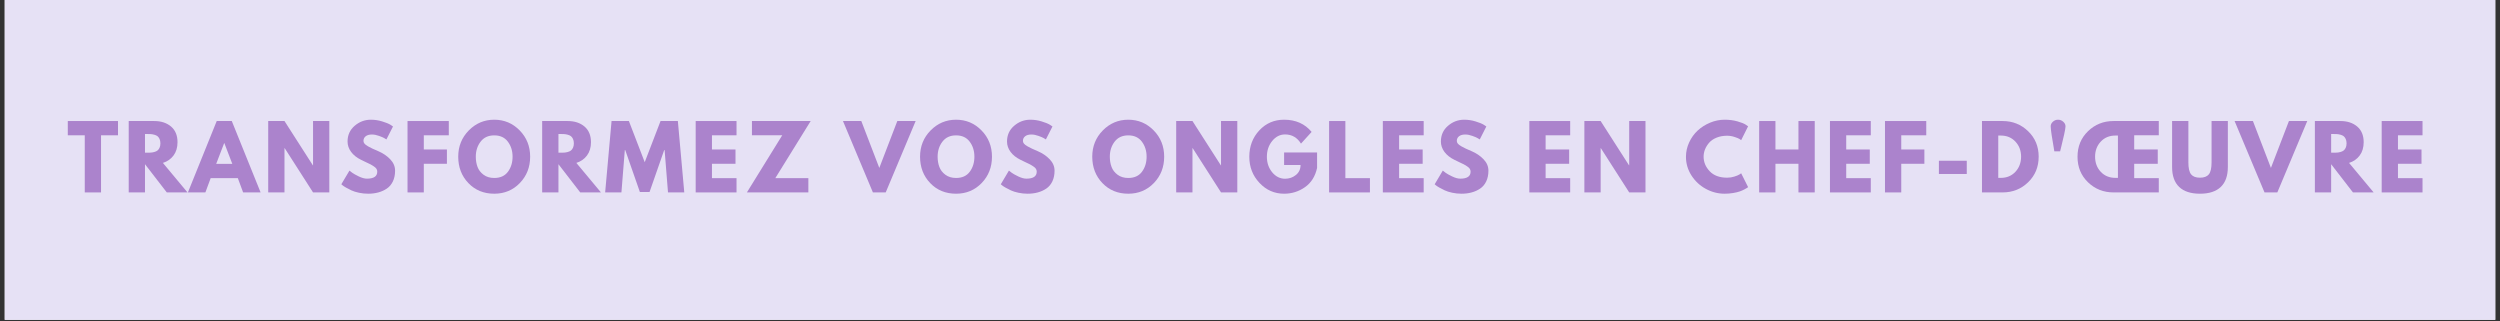 <svg version="1.0" preserveAspectRatio="xMidYMid meet" height="263" viewBox="0 0 1536 197.25" zoomAndPan="magnify" width="2048" xmlns:xlink="http://www.w3.org/1999/xlink" xmlns="http://www.w3.org/2000/svg"><rect x="0" y="0" width="1536" height="197.25" fill="#333333" stroke="none"/><defs><g></g><clipPath id="26de5115e1"><path clip-rule="nonzero" d="M 2.91 0 L 1533.09 0 L 1533.09 196.504 L 2.91 196.504 Z M 2.91 0"></path></clipPath></defs><g clip-path="url(#26de5115e1)"><path fill-rule="nonzero" fill-opacity="1" d="M 2.91 0 L 1533.09 0 L 1533.09 196.504 L 2.91 196.504 Z M 2.91 0" fill="#ffffff"></path><path fill-rule="nonzero" fill-opacity="1" d="M 2.91 0 L 1533.09 0 L 1533.09 196.504 L 2.91 196.504 Z M 2.91 0" fill="#e6e1f5"></path></g><g fill-opacity="1" fill="#ab83cc"><g transform="translate(41.231, 118.22)"><g><path d="M 0.422 -35.094 L 0.422 -43.859 L 31.266 -43.859 L 31.266 -35.094 L 20.844 -35.094 L 20.844 0 L 10.844 0 L 10.844 -35.094 Z M 0.422 -35.094"></path></g></g></g><g fill-opacity="1" fill="#ab83cc"><g transform="translate(75.895, 118.22)"><g><path d="M 3.188 -43.859 L 18.875 -43.859 C 23.094 -43.859 26.531 -42.734 29.188 -40.484 C 31.844 -38.234 33.172 -35.02 33.172 -30.844 C 33.172 -27.613 32.363 -24.906 30.75 -22.719 C 29.145 -20.539 26.957 -19.008 24.188 -18.125 L 39.297 0 L 26.578 0 L 13.188 -17.328 L 13.188 0 L 3.188 0 Z M 13.188 -24.406 L 14.359 -24.406 C 15.273 -24.406 16.051 -24.422 16.688 -24.453 C 17.332 -24.492 18.062 -24.617 18.875 -24.828 C 19.688 -25.047 20.344 -25.348 20.844 -25.734 C 21.344 -26.117 21.77 -26.68 22.125 -27.422 C 22.477 -28.172 22.656 -29.078 22.656 -30.141 C 22.656 -31.211 22.477 -32.117 22.125 -32.859 C 21.77 -33.609 21.344 -34.176 20.844 -34.562 C 20.344 -34.945 19.688 -35.242 18.875 -35.453 C 18.062 -35.672 17.332 -35.797 16.688 -35.828 C 16.051 -35.867 15.273 -35.891 14.359 -35.891 L 13.188 -35.891 Z M 13.188 -24.406"></path></g></g></g><g fill-opacity="1" fill="#ab83cc"><g transform="translate(116.939, 118.22)"><g><path d="M 25.469 -43.859 L 43.172 0 L 32.438 0 L 29.188 -8.766 L 12.5 -8.766 L 9.25 0 L -1.484 0 L 16.219 -43.859 Z M 25.781 -17.547 L 20.891 -30.312 L 20.797 -30.312 L 15.891 -17.547 Z M 25.781 -17.547"></path></g></g></g><g fill-opacity="1" fill="#ab83cc"><g transform="translate(161.598, 118.22)"><g><path d="M 13.188 -27.219 L 13.188 0 L 3.188 0 L 3.188 -43.859 L 13.188 -43.859 L 30.625 -16.641 L 30.734 -16.641 L 30.734 -43.859 L 40.734 -43.859 L 40.734 0 L 30.734 0 L 13.297 -27.219 Z M 13.188 -27.219"></path></g></g></g><g fill-opacity="1" fill="#ab83cc"><g transform="translate(208.49, 118.22)"><g><path d="M 19.359 -44.672 C 21.734 -44.672 24.051 -44.32 26.312 -43.625 C 28.582 -42.938 30.27 -42.254 31.375 -41.578 L 32.969 -40.516 L 28.922 -32.547 C 28.609 -32.754 28.164 -33.023 27.594 -33.359 C 27.031 -33.703 25.969 -34.156 24.406 -34.719 C 22.844 -35.289 21.391 -35.578 20.047 -35.578 C 18.379 -35.578 17.094 -35.219 16.188 -34.5 C 15.281 -33.789 14.828 -32.836 14.828 -31.641 C 14.828 -31.035 15.039 -30.473 15.469 -29.953 C 15.895 -29.441 16.617 -28.895 17.641 -28.312 C 18.672 -27.727 19.578 -27.258 20.359 -26.906 C 21.141 -26.551 22.348 -26.02 23.984 -25.312 C 26.816 -24.102 29.234 -22.461 31.234 -20.391 C 33.242 -18.316 34.25 -15.969 34.25 -13.344 C 34.25 -10.832 33.797 -8.633 32.891 -6.75 C 31.984 -4.875 30.738 -3.406 29.156 -2.344 C 27.582 -1.281 25.836 -0.492 23.922 0.016 C 22.016 0.535 19.941 0.797 17.703 0.797 C 15.785 0.797 13.906 0.598 12.062 0.203 C 10.227 -0.18 8.688 -0.664 7.438 -1.25 C 6.195 -1.832 5.082 -2.406 4.094 -2.969 C 3.102 -3.539 2.379 -4.02 1.922 -4.406 L 1.219 -5 L 6.219 -13.406 C 6.645 -13.051 7.227 -12.598 7.969 -12.047 C 8.719 -11.492 10.039 -10.754 11.938 -9.828 C 13.832 -8.91 15.508 -8.453 16.969 -8.453 C 21.188 -8.453 23.297 -9.891 23.297 -12.766 C 23.297 -13.367 23.145 -13.926 22.844 -14.438 C 22.539 -14.945 22.004 -15.457 21.234 -15.969 C 20.473 -16.488 19.801 -16.898 19.219 -17.203 C 18.633 -17.504 17.676 -17.961 16.344 -18.578 C 15.02 -19.203 14.039 -19.676 13.406 -20 C 10.738 -21.301 8.676 -22.938 7.219 -24.906 C 5.77 -26.875 5.047 -28.992 5.047 -31.266 C 5.047 -35.203 6.5 -38.422 9.406 -40.922 C 12.312 -43.422 15.629 -44.672 19.359 -44.672 Z M 19.359 -44.672"></path></g></g></g><g fill-opacity="1" fill="#ab83cc"><g transform="translate(247.195, 118.22)"><g><path d="M 28.547 -43.859 L 28.547 -35.094 L 13.188 -35.094 L 13.188 -26.375 L 27.391 -26.375 L 27.391 -17.594 L 13.188 -17.594 L 13.188 0 L 3.188 0 L 3.188 -43.859 Z M 28.547 -43.859"></path></g></g></g><g fill-opacity="1" fill="#ab83cc"><g transform="translate(280.317, 118.22)"><g><path d="M 1.219 -21.953 C 1.219 -28.305 3.379 -33.68 7.703 -38.078 C 12.035 -42.473 17.25 -44.672 23.344 -44.672 C 29.477 -44.672 34.688 -42.477 38.969 -38.094 C 43.258 -33.719 45.406 -28.336 45.406 -21.953 C 45.406 -15.535 43.297 -10.141 39.078 -5.766 C 34.859 -1.391 29.613 0.797 23.344 0.797 C 16.926 0.797 11.633 -1.375 7.469 -5.719 C 3.301 -10.062 1.219 -15.473 1.219 -21.953 Z M 12.016 -21.953 C 12.016 -19.648 12.367 -17.551 13.078 -15.656 C 13.785 -13.758 15.023 -12.156 16.797 -10.844 C 18.566 -9.531 20.75 -8.875 23.344 -8.875 C 27.062 -8.875 29.867 -10.148 31.766 -12.703 C 33.66 -15.254 34.609 -18.336 34.609 -21.953 C 34.609 -25.535 33.641 -28.613 31.703 -31.188 C 29.773 -33.758 26.988 -35.047 23.344 -35.047 C 19.727 -35.047 16.938 -33.758 14.969 -31.188 C 13 -28.613 12.016 -25.535 12.016 -21.953 Z M 12.016 -21.953"></path></g></g></g><g fill-opacity="1" fill="#ab83cc"><g transform="translate(329.921, 118.22)"><g><path d="M 3.188 -43.859 L 18.875 -43.859 C 23.094 -43.859 26.531 -42.734 29.188 -40.484 C 31.844 -38.234 33.172 -35.02 33.172 -30.844 C 33.172 -27.613 32.363 -24.906 30.75 -22.719 C 29.145 -20.539 26.957 -19.008 24.188 -18.125 L 39.297 0 L 26.578 0 L 13.188 -17.328 L 13.188 0 L 3.188 0 Z M 13.188 -24.406 L 14.359 -24.406 C 15.273 -24.406 16.051 -24.422 16.688 -24.453 C 17.332 -24.492 18.062 -24.617 18.875 -24.828 C 19.688 -25.047 20.344 -25.348 20.844 -25.734 C 21.344 -26.117 21.77 -26.68 22.125 -27.422 C 22.477 -28.172 22.656 -29.078 22.656 -30.141 C 22.656 -31.211 22.477 -32.117 22.125 -32.859 C 21.77 -33.609 21.344 -34.176 20.844 -34.562 C 20.344 -34.945 19.688 -35.242 18.875 -35.453 C 18.062 -35.672 17.332 -35.797 16.688 -35.828 C 16.051 -35.867 15.273 -35.891 14.359 -35.891 L 13.188 -35.891 Z M 13.188 -24.406"></path></g></g></g><g fill-opacity="1" fill="#ab83cc"><g transform="translate(370.964, 118.22)"><g><path d="M 39.453 0 L 37.375 -26 L 37.109 -26 L 28.125 -0.266 L 22.172 -0.266 L 13.188 -26 L 12.922 -26 L 10.844 0 L 0.844 0 L 4.781 -43.859 L 15.422 -43.859 L 25.156 -18.562 L 34.875 -43.859 L 45.516 -43.859 L 49.453 0 Z M 39.453 0"></path></g></g></g><g fill-opacity="1" fill="#ab83cc"><g transform="translate(424.236, 118.22)"><g><path d="M 28.281 -43.859 L 28.281 -35.094 L 13.188 -35.094 L 13.188 -26.375 L 27.656 -26.375 L 27.656 -17.594 L 13.188 -17.594 L 13.188 -8.766 L 28.281 -8.766 L 28.281 0 L 3.188 0 L 3.188 -43.859 Z M 28.281 -43.859"></path></g></g></g><g fill-opacity="1" fill="#ab83cc"><g transform="translate(458.05, 118.22)"><g><path d="M 40.031 -43.859 L 18.297 -8.766 L 38.609 -8.766 L 38.609 0 L 0.844 0 L 22.547 -35.094 L 3.938 -35.094 L 3.938 -43.859 Z M 40.031 -43.859"></path></g></g></g><g fill-opacity="1" fill="#ab83cc"><g transform="translate(501.911, 118.22)"><g></g></g></g><g fill-opacity="1" fill="#ab83cc"><g transform="translate(519.403, 118.22)"><g><path d="M 16.906 0 L -1.484 -43.859 L 9.781 -43.859 L 20.844 -15.047 L 31.906 -43.859 L 43.172 -43.859 L 24.781 0 Z M 16.906 0"></path></g></g></g><g fill-opacity="1" fill="#ab83cc"><g transform="translate(564.062, 118.22)"><g><path d="M 1.219 -21.953 C 1.219 -28.305 3.379 -33.68 7.703 -38.078 C 12.035 -42.473 17.25 -44.672 23.344 -44.672 C 29.477 -44.672 34.688 -42.477 38.969 -38.094 C 43.258 -33.719 45.406 -28.336 45.406 -21.953 C 45.406 -15.535 43.297 -10.141 39.078 -5.766 C 34.859 -1.391 29.613 0.797 23.344 0.797 C 16.926 0.797 11.633 -1.375 7.469 -5.719 C 3.301 -10.062 1.219 -15.473 1.219 -21.953 Z M 12.016 -21.953 C 12.016 -19.648 12.367 -17.551 13.078 -15.656 C 13.785 -13.758 15.023 -12.156 16.797 -10.844 C 18.566 -9.531 20.75 -8.875 23.344 -8.875 C 27.062 -8.875 29.867 -10.148 31.766 -12.703 C 33.66 -15.254 34.609 -18.336 34.609 -21.953 C 34.609 -25.535 33.641 -28.613 31.703 -31.188 C 29.773 -33.758 26.988 -35.047 23.344 -35.047 C 19.727 -35.047 16.938 -33.758 14.969 -31.188 C 13 -28.613 12.016 -25.535 12.016 -21.953 Z M 12.016 -21.953"></path></g></g></g><g fill-opacity="1" fill="#ab83cc"><g transform="translate(613.665, 118.22)"><g><path d="M 19.359 -44.672 C 21.734 -44.672 24.051 -44.32 26.312 -43.625 C 28.582 -42.938 30.27 -42.254 31.375 -41.578 L 32.969 -40.516 L 28.922 -32.547 C 28.609 -32.754 28.164 -33.023 27.594 -33.359 C 27.031 -33.703 25.969 -34.156 24.406 -34.719 C 22.844 -35.289 21.391 -35.578 20.047 -35.578 C 18.379 -35.578 17.094 -35.219 16.188 -34.5 C 15.281 -33.789 14.828 -32.836 14.828 -31.641 C 14.828 -31.035 15.039 -30.473 15.469 -29.953 C 15.895 -29.441 16.617 -28.895 17.641 -28.312 C 18.672 -27.727 19.578 -27.258 20.359 -26.906 C 21.141 -26.551 22.348 -26.02 23.984 -25.312 C 26.816 -24.102 29.234 -22.461 31.234 -20.391 C 33.242 -18.316 34.25 -15.969 34.25 -13.344 C 34.25 -10.832 33.797 -8.633 32.891 -6.75 C 31.984 -4.875 30.738 -3.406 29.156 -2.344 C 27.582 -1.281 25.836 -0.492 23.922 0.016 C 22.016 0.535 19.941 0.797 17.703 0.797 C 15.785 0.797 13.906 0.598 12.062 0.203 C 10.227 -0.18 8.688 -0.664 7.438 -1.25 C 6.195 -1.832 5.082 -2.406 4.094 -2.969 C 3.102 -3.539 2.379 -4.02 1.922 -4.406 L 1.219 -5 L 6.219 -13.406 C 6.645 -13.051 7.227 -12.598 7.969 -12.047 C 8.719 -11.492 10.039 -10.754 11.938 -9.828 C 13.832 -8.91 15.508 -8.453 16.969 -8.453 C 21.188 -8.453 23.297 -9.891 23.297 -12.766 C 23.297 -13.367 23.145 -13.926 22.844 -14.438 C 22.539 -14.945 22.004 -15.457 21.234 -15.969 C 20.473 -16.488 19.801 -16.898 19.219 -17.203 C 18.633 -17.504 17.676 -17.961 16.344 -18.578 C 15.02 -19.203 14.039 -19.676 13.406 -20 C 10.738 -21.301 8.676 -22.938 7.219 -24.906 C 5.77 -26.875 5.047 -28.992 5.047 -31.266 C 5.047 -35.203 6.5 -38.422 9.406 -40.922 C 12.312 -43.422 15.629 -44.672 19.359 -44.672 Z M 19.359 -44.672"></path></g></g></g><g fill-opacity="1" fill="#ab83cc"><g transform="translate(652.37, 118.22)"><g></g></g></g><g fill-opacity="1" fill="#ab83cc"><g transform="translate(669.862, 118.22)"><g><path d="M 1.219 -21.953 C 1.219 -28.305 3.379 -33.68 7.703 -38.078 C 12.035 -42.473 17.25 -44.672 23.344 -44.672 C 29.477 -44.672 34.688 -42.477 38.969 -38.094 C 43.258 -33.719 45.406 -28.336 45.406 -21.953 C 45.406 -15.535 43.297 -10.141 39.078 -5.766 C 34.859 -1.391 29.613 0.797 23.344 0.797 C 16.926 0.797 11.633 -1.375 7.469 -5.719 C 3.301 -10.062 1.219 -15.473 1.219 -21.953 Z M 12.016 -21.953 C 12.016 -19.648 12.367 -17.551 13.078 -15.656 C 13.785 -13.758 15.023 -12.156 16.797 -10.844 C 18.566 -9.531 20.75 -8.875 23.344 -8.875 C 27.062 -8.875 29.867 -10.148 31.766 -12.703 C 33.66 -15.254 34.609 -18.336 34.609 -21.953 C 34.609 -25.535 33.641 -28.613 31.703 -31.188 C 29.773 -33.758 26.988 -35.047 23.344 -35.047 C 19.727 -35.047 16.938 -33.758 14.969 -31.188 C 13 -28.613 12.016 -25.535 12.016 -21.953 Z M 12.016 -21.953"></path></g></g></g><g fill-opacity="1" fill="#ab83cc"><g transform="translate(719.465, 118.22)"><g><path d="M 13.188 -27.219 L 13.188 0 L 3.188 0 L 3.188 -43.859 L 13.188 -43.859 L 30.625 -16.641 L 30.734 -16.641 L 30.734 -43.859 L 40.734 -43.859 L 40.734 0 L 30.734 0 L 13.297 -27.219 Z M 13.188 -27.219"></path></g></g></g><g fill-opacity="1" fill="#ab83cc"><g transform="translate(766.357, 118.22)"><g><path d="M 42.859 -24.562 L 42.859 -15.047 C 41.723 -9.836 39.238 -5.895 35.406 -3.219 C 31.582 -0.539 27.312 0.797 22.594 0.797 C 16.676 0.797 11.633 -1.414 7.469 -5.844 C 3.301 -10.281 1.219 -15.633 1.219 -21.906 C 1.219 -28.289 3.254 -33.68 7.328 -38.078 C 11.41 -42.473 16.5 -44.672 22.594 -44.672 C 29.719 -44.672 35.352 -42.172 39.5 -37.172 L 32.969 -29.984 C 30.625 -33.742 27.363 -35.625 23.188 -35.625 C 20.102 -35.625 17.469 -34.285 15.281 -31.609 C 13.102 -28.93 12.016 -25.695 12.016 -21.906 C 12.016 -18.188 13.102 -15.004 15.281 -12.359 C 17.469 -9.723 20.102 -8.406 23.188 -8.406 C 25.738 -8.406 27.961 -9.176 29.859 -10.719 C 31.754 -12.258 32.703 -14.305 32.703 -16.859 L 22.594 -16.859 L 22.594 -24.562 Z M 42.859 -24.562"></path></g></g></g><g fill-opacity="1" fill="#ab83cc"><g transform="translate(813.409, 118.22)"><g><path d="M 13.188 -43.859 L 13.188 -8.766 L 28.281 -8.766 L 28.281 0 L 3.188 0 L 3.188 -43.859 Z M 13.188 -43.859"></path></g></g></g><g fill-opacity="1" fill="#ab83cc"><g transform="translate(846.425, 118.22)"><g><path d="M 28.281 -43.859 L 28.281 -35.094 L 13.188 -35.094 L 13.188 -26.375 L 27.656 -26.375 L 27.656 -17.594 L 13.188 -17.594 L 13.188 -8.766 L 28.281 -8.766 L 28.281 0 L 3.188 0 L 3.188 -43.859 Z M 28.281 -43.859"></path></g></g></g><g fill-opacity="1" fill="#ab83cc"><g transform="translate(880.238, 118.22)"><g><path d="M 19.359 -44.672 C 21.734 -44.672 24.051 -44.32 26.312 -43.625 C 28.582 -42.938 30.27 -42.254 31.375 -41.578 L 32.969 -40.516 L 28.922 -32.547 C 28.609 -32.754 28.164 -33.023 27.594 -33.359 C 27.031 -33.703 25.969 -34.156 24.406 -34.719 C 22.844 -35.289 21.391 -35.578 20.047 -35.578 C 18.379 -35.578 17.094 -35.219 16.188 -34.5 C 15.281 -33.789 14.828 -32.836 14.828 -31.641 C 14.828 -31.035 15.039 -30.473 15.469 -29.953 C 15.895 -29.441 16.617 -28.895 17.641 -28.312 C 18.672 -27.727 19.578 -27.258 20.359 -26.906 C 21.141 -26.551 22.348 -26.02 23.984 -25.312 C 26.816 -24.102 29.234 -22.461 31.234 -20.391 C 33.242 -18.316 34.25 -15.969 34.25 -13.344 C 34.25 -10.832 33.797 -8.633 32.891 -6.75 C 31.984 -4.875 30.738 -3.406 29.156 -2.344 C 27.582 -1.281 25.836 -0.492 23.922 0.016 C 22.016 0.535 19.941 0.797 17.703 0.797 C 15.785 0.797 13.906 0.598 12.062 0.203 C 10.227 -0.18 8.688 -0.664 7.438 -1.25 C 6.195 -1.832 5.082 -2.406 4.094 -2.969 C 3.102 -3.539 2.379 -4.02 1.922 -4.406 L 1.219 -5 L 6.219 -13.406 C 6.645 -13.051 7.227 -12.598 7.969 -12.047 C 8.719 -11.492 10.039 -10.754 11.938 -9.828 C 13.832 -8.91 15.508 -8.453 16.969 -8.453 C 21.188 -8.453 23.297 -9.891 23.297 -12.766 C 23.297 -13.367 23.145 -13.926 22.844 -14.438 C 22.539 -14.945 22.004 -15.457 21.234 -15.969 C 20.473 -16.488 19.801 -16.898 19.219 -17.203 C 18.633 -17.504 17.676 -17.961 16.344 -18.578 C 15.02 -19.203 14.039 -19.676 13.406 -20 C 10.738 -21.301 8.676 -22.938 7.219 -24.906 C 5.77 -26.875 5.047 -28.992 5.047 -31.266 C 5.047 -35.203 6.5 -38.422 9.406 -40.922 C 12.312 -43.422 15.629 -44.672 19.359 -44.672 Z M 19.359 -44.672"></path></g></g></g><g fill-opacity="1" fill="#ab83cc"><g transform="translate(918.943, 118.22)"><g></g></g></g><g fill-opacity="1" fill="#ab83cc"><g transform="translate(936.434, 118.22)"><g><path d="M 28.281 -43.859 L 28.281 -35.094 L 13.188 -35.094 L 13.188 -26.375 L 27.656 -26.375 L 27.656 -17.594 L 13.188 -17.594 L 13.188 -8.766 L 28.281 -8.766 L 28.281 0 L 3.188 0 L 3.188 -43.859 Z M 28.281 -43.859"></path></g></g></g><g fill-opacity="1" fill="#ab83cc"><g transform="translate(970.248, 118.22)"><g><path d="M 13.188 -27.219 L 13.188 0 L 3.188 0 L 3.188 -43.859 L 13.188 -43.859 L 30.625 -16.641 L 30.734 -16.641 L 30.734 -43.859 L 40.734 -43.859 L 40.734 0 L 30.734 0 L 13.297 -27.219 Z M 13.188 -27.219"></path></g></g></g><g fill-opacity="1" fill="#ab83cc"><g transform="translate(1017.14, 118.22)"><g></g></g></g><g fill-opacity="1" fill="#ab83cc"><g transform="translate(1034.631, 118.22)"><g><path d="M 26.531 -9.047 C 28.051 -9.047 29.531 -9.273 30.969 -9.734 C 32.406 -10.191 33.461 -10.633 34.141 -11.062 L 35.141 -11.75 L 39.406 -3.25 C 39.258 -3.133 39.062 -2.988 38.812 -2.812 C 38.562 -2.633 37.984 -2.305 37.078 -1.828 C 36.18 -1.348 35.219 -0.93 34.188 -0.578 C 33.156 -0.223 31.805 0.094 30.141 0.375 C 28.484 0.656 26.766 0.797 24.984 0.797 C 20.91 0.797 17.047 -0.203 13.391 -2.203 C 9.742 -4.203 6.801 -6.957 4.562 -10.469 C 2.332 -13.977 1.219 -17.773 1.219 -21.859 C 1.219 -24.941 1.875 -27.898 3.188 -30.734 C 4.5 -33.566 6.242 -35.992 8.422 -38.016 C 10.609 -40.035 13.156 -41.648 16.062 -42.859 C 18.969 -44.066 21.941 -44.672 24.984 -44.672 C 27.828 -44.672 30.441 -44.332 32.828 -43.656 C 35.223 -42.977 36.914 -42.305 37.906 -41.641 L 39.406 -40.625 L 35.141 -32.109 C 34.898 -32.328 34.531 -32.586 34.031 -32.891 C 33.531 -33.191 32.535 -33.586 31.047 -34.078 C 29.555 -34.578 28.051 -34.828 26.531 -34.828 C 24.125 -34.828 21.961 -34.438 20.047 -33.656 C 18.129 -32.875 16.613 -31.844 15.5 -30.562 C 14.383 -29.289 13.531 -27.922 12.938 -26.453 C 12.352 -24.984 12.062 -23.484 12.062 -21.953 C 12.062 -18.629 13.312 -15.645 15.812 -13 C 18.312 -10.363 21.883 -9.047 26.531 -9.047 Z M 26.531 -9.047"></path></g></g></g><g fill-opacity="1" fill="#ab83cc"><g transform="translate(1077.642, 118.22)"><g><path d="M 13.188 -17.594 L 13.188 0 L 3.188 0 L 3.188 -43.859 L 13.188 -43.859 L 13.188 -26.375 L 27.328 -26.375 L 27.328 -43.859 L 37.328 -43.859 L 37.328 0 L 27.328 0 L 27.328 -17.594 Z M 13.188 -17.594"></path></g></g></g><g fill-opacity="1" fill="#ab83cc"><g transform="translate(1121.132, 118.22)"><g><path d="M 28.281 -43.859 L 28.281 -35.094 L 13.188 -35.094 L 13.188 -26.375 L 27.656 -26.375 L 27.656 -17.594 L 13.188 -17.594 L 13.188 -8.766 L 28.281 -8.766 L 28.281 0 L 3.188 0 L 3.188 -43.859 Z M 28.281 -43.859"></path></g></g></g><g fill-opacity="1" fill="#ab83cc"><g transform="translate(1154.945, 118.22)"><g><path d="M 28.547 -43.859 L 28.547 -35.094 L 13.188 -35.094 L 13.188 -26.375 L 27.391 -26.375 L 27.391 -17.594 L 13.188 -17.594 L 13.188 0 L 3.188 0 L 3.188 -43.859 Z M 28.547 -43.859"></path></g></g></g><g fill-opacity="1" fill="#ab83cc"><g transform="translate(1188.068, 118.22)"><g><path d="M 3.188 -19.453 L 20.312 -19.453 L 20.312 -11.328 L 3.188 -11.328 Z M 3.188 -19.453"></path></g></g></g><g fill-opacity="1" fill="#ab83cc"><g transform="translate(1214.544, 118.22)"><g><path d="M 3.188 -43.859 L 15.891 -43.859 C 21.992 -43.859 27.207 -41.773 31.531 -37.609 C 35.852 -33.453 38.016 -28.234 38.016 -21.953 C 38.016 -15.648 35.859 -10.414 31.547 -6.25 C 27.242 -2.082 22.023 0 15.891 0 L 3.188 0 Z M 13.188 -8.938 L 14.734 -8.938 C 18.379 -8.938 21.363 -10.164 23.688 -12.625 C 26.008 -15.094 27.188 -18.188 27.219 -21.906 C 27.219 -25.625 26.055 -28.723 23.734 -31.203 C 21.422 -33.691 18.422 -34.938 14.734 -34.938 L 13.188 -34.938 Z M 13.188 -8.938"></path></g></g></g><g fill-opacity="1" fill="#ab83cc"><g transform="translate(1256.758, 118.22)"><g><path d="M 4.547 -43.438 C 5.453 -44.258 6.504 -44.672 7.703 -44.672 C 8.91 -44.672 9.973 -44.258 10.891 -43.438 C 11.816 -42.625 12.281 -41.703 12.281 -40.672 L 12.281 -40.469 C 12.281 -39.758 12.004 -38.133 11.453 -35.594 C 10.91 -33.062 10.352 -30.695 9.781 -28.5 L 8.984 -25.25 L 5.422 -25.25 C 3.93 -33.758 3.188 -38.832 3.188 -40.469 L 3.188 -40.672 C 3.188 -41.703 3.641 -42.625 4.547 -43.438 Z M 4.547 -43.438"></path></g></g></g><g fill-opacity="1" fill="#ab83cc"><g transform="translate(1275.206, 118.22)"><g><path d="M 36.047 -35.094 L 36.047 -26.375 L 50.516 -26.375 L 50.516 -17.594 L 36.047 -17.594 L 36.047 -8.766 L 51.156 -8.766 L 51.156 0 L 23.344 0 C 17.207 0 11.984 -2.07 7.672 -6.219 C 3.367 -10.363 1.219 -15.594 1.219 -21.906 C 1.219 -28.219 3.367 -33.453 7.672 -37.609 C 11.984 -41.773 17.207 -43.859 23.344 -43.859 L 51.156 -43.859 L 51.156 -35.094 Z M 26.047 -34.938 L 24.516 -34.938 C 20.828 -34.938 17.82 -33.691 15.5 -31.203 C 13.176 -28.723 12.016 -25.641 12.016 -21.953 C 12.016 -18.234 13.176 -15.133 15.5 -12.656 C 17.82 -10.176 20.828 -8.938 24.516 -8.938 L 26.047 -8.938 Z M 26.047 -34.938"></path></g></g></g><g fill-opacity="1" fill="#ab83cc"><g transform="translate(1331.881, 118.22)"><g><path d="M 36.906 -43.859 L 36.906 -15.578 C 36.906 -10.191 35.453 -6.113 32.547 -3.344 C 29.641 -0.582 25.383 0.797 19.781 0.797 C 14.176 0.797 9.922 -0.582 7.016 -3.344 C 4.109 -6.113 2.656 -10.191 2.656 -15.578 L 2.656 -43.859 L 12.656 -43.859 L 12.656 -18.5 C 12.656 -14.957 13.211 -12.492 14.328 -11.109 C 15.441 -9.734 17.258 -9.047 19.781 -9.047 C 22.301 -9.047 24.117 -9.734 25.234 -11.109 C 26.348 -12.492 26.906 -14.957 26.906 -18.5 L 26.906 -43.859 Z M 36.906 -43.859"></path></g></g></g><g fill-opacity="1" fill="#ab83cc"><g transform="translate(1374.413, 118.22)"><g><path d="M 16.906 0 L -1.484 -43.859 L 9.781 -43.859 L 20.844 -15.047 L 31.906 -43.859 L 43.172 -43.859 L 24.781 0 Z M 16.906 0"></path></g></g></g><g fill-opacity="1" fill="#ab83cc"><g transform="translate(1419.072, 118.22)"><g><path d="M 3.188 -43.859 L 18.875 -43.859 C 23.094 -43.859 26.531 -42.734 29.188 -40.484 C 31.844 -38.234 33.172 -35.02 33.172 -30.844 C 33.172 -27.613 32.363 -24.906 30.75 -22.719 C 29.145 -20.539 26.957 -19.008 24.188 -18.125 L 39.297 0 L 26.578 0 L 13.188 -17.328 L 13.188 0 L 3.188 0 Z M 13.188 -24.406 L 14.359 -24.406 C 15.273 -24.406 16.051 -24.422 16.688 -24.453 C 17.332 -24.492 18.062 -24.617 18.875 -24.828 C 19.688 -25.047 20.344 -25.348 20.844 -25.734 C 21.344 -26.117 21.77 -26.68 22.125 -27.422 C 22.477 -28.172 22.656 -29.078 22.656 -30.141 C 22.656 -31.211 22.477 -32.117 22.125 -32.859 C 21.77 -33.609 21.344 -34.176 20.844 -34.562 C 20.344 -34.945 19.688 -35.242 18.875 -35.453 C 18.062 -35.672 17.332 -35.797 16.688 -35.828 C 16.051 -35.867 15.273 -35.891 14.359 -35.891 L 13.188 -35.891 Z M 13.188 -24.406"></path></g></g></g><g fill-opacity="1" fill="#ab83cc"><g transform="translate(1460.116, 118.22)"><g><path d="M 28.281 -43.859 L 28.281 -35.094 L 13.188 -35.094 L 13.188 -26.375 L 27.656 -26.375 L 27.656 -17.594 L 13.188 -17.594 L 13.188 -8.766 L 28.281 -8.766 L 28.281 0 L 3.188 0 L 3.188 -43.859 Z M 28.281 -43.859"></path></g></g></g></svg>